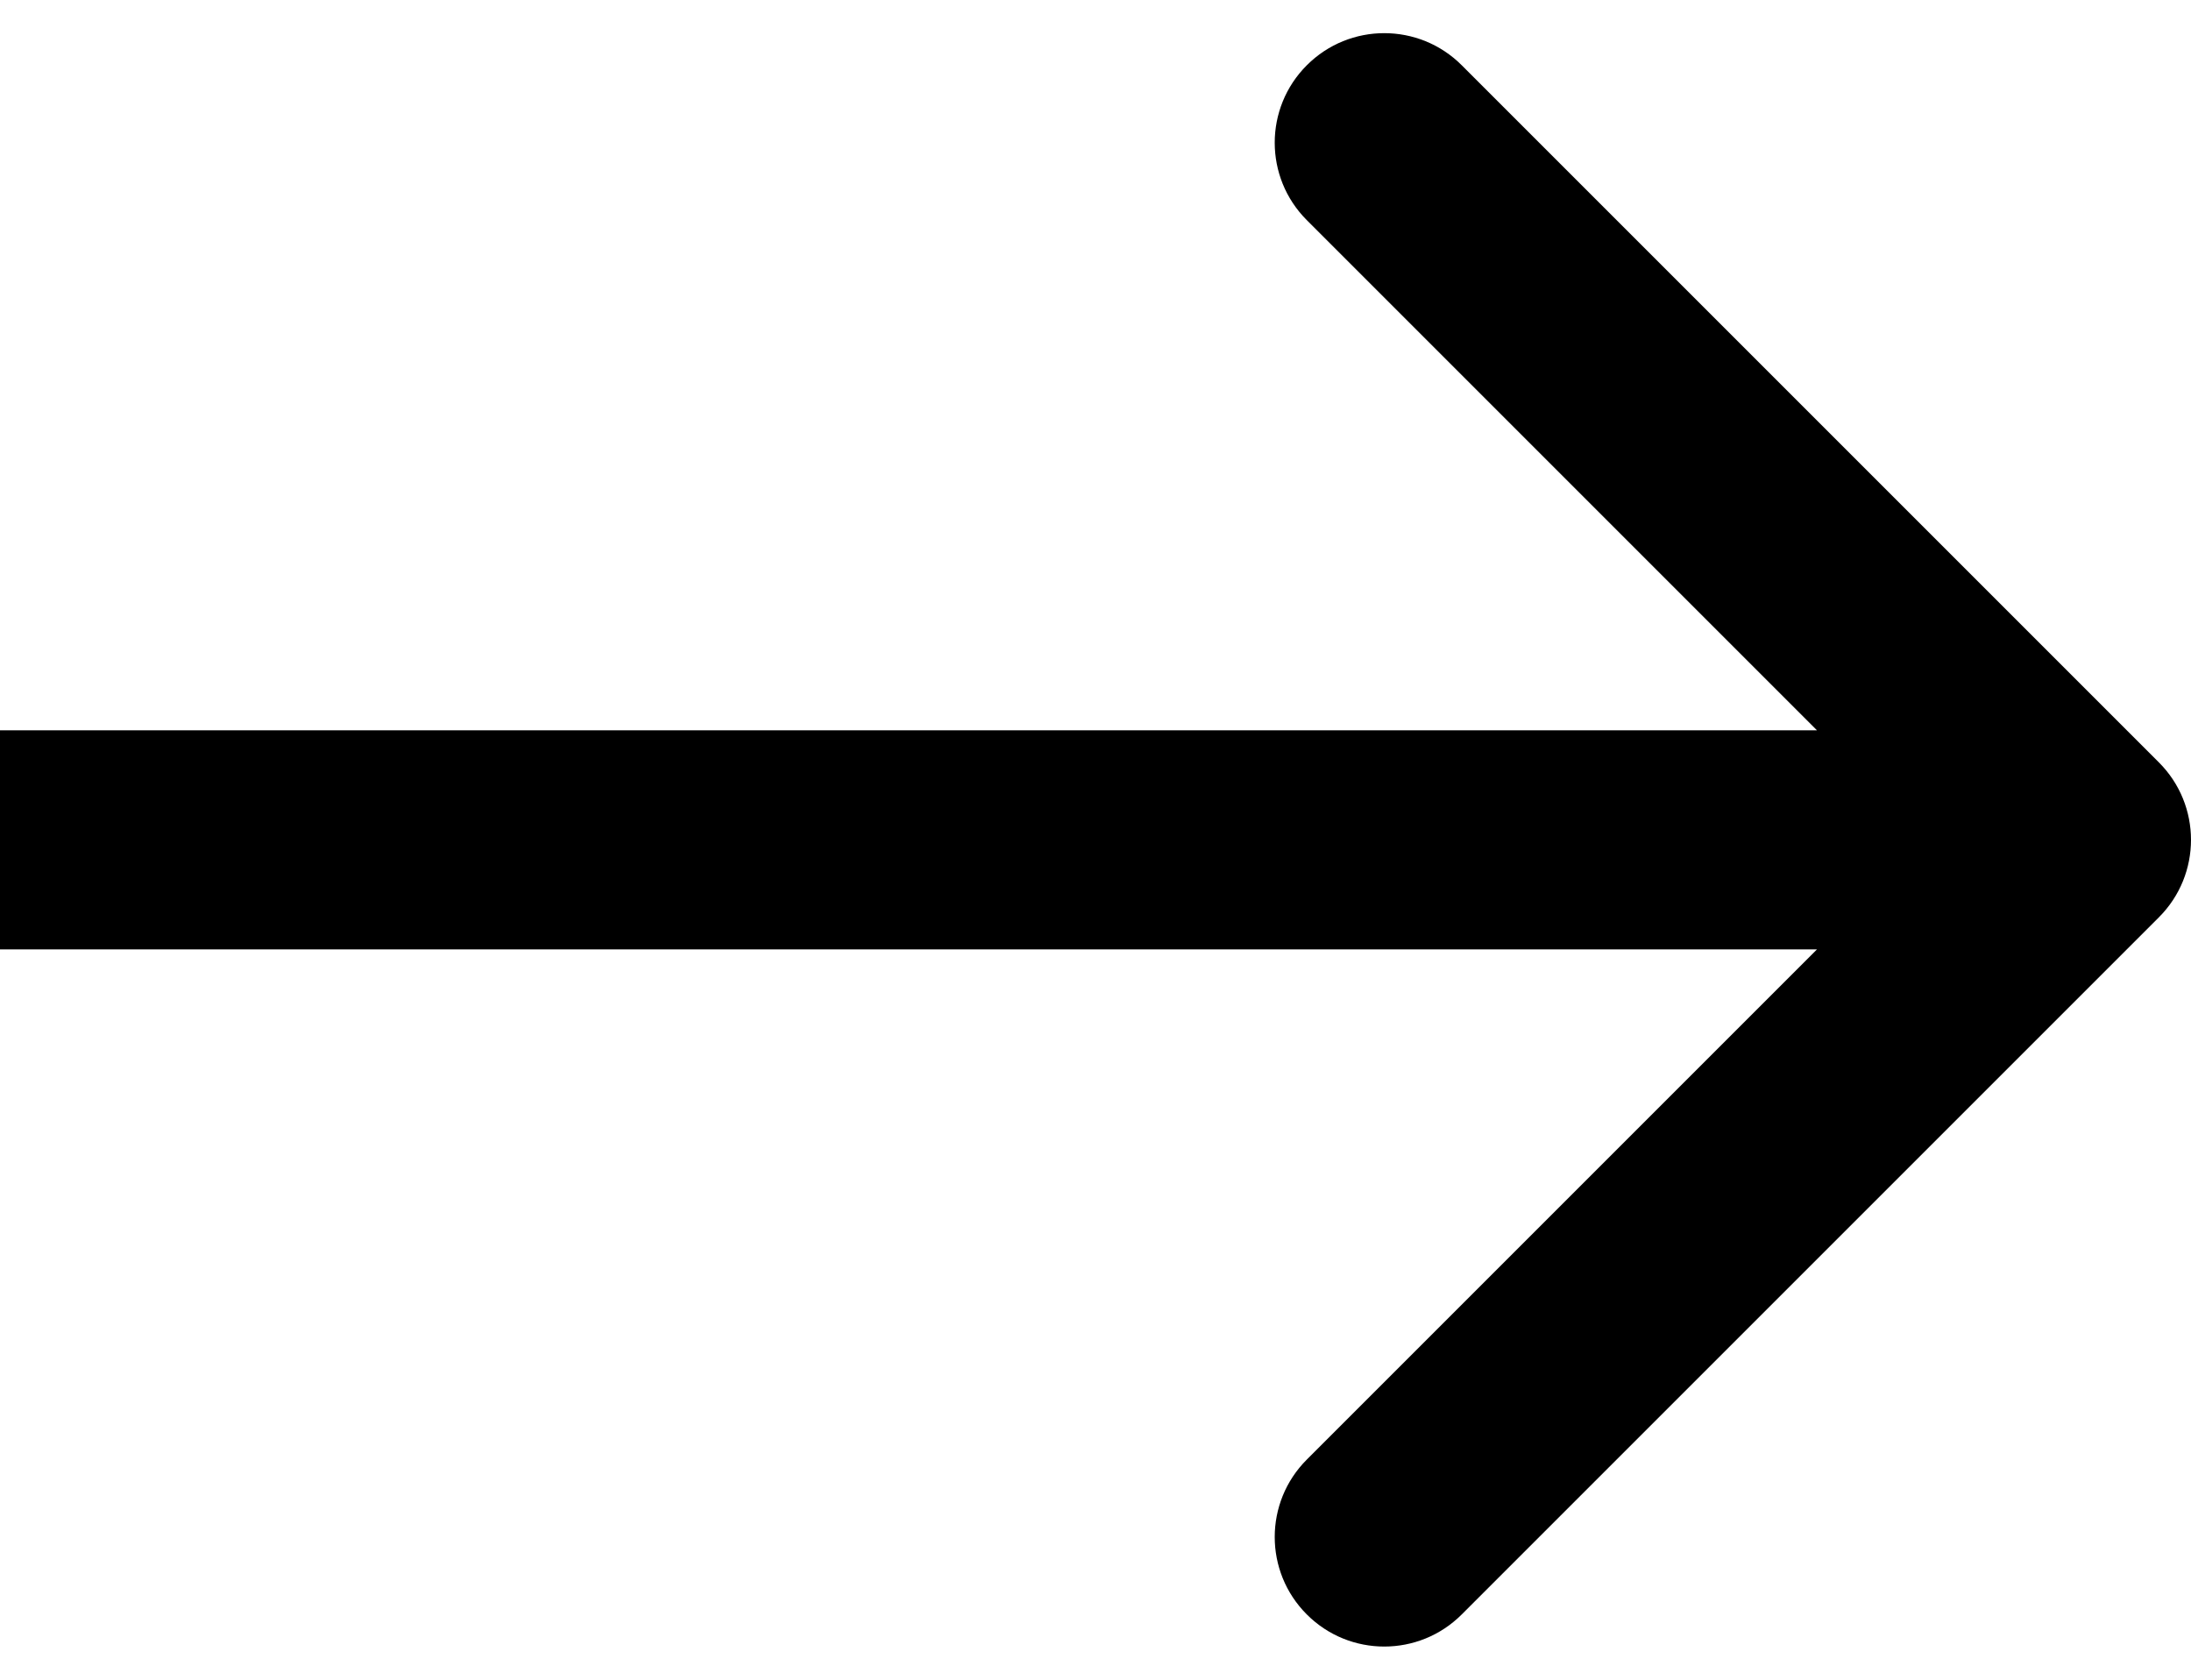 <?xml version="1.0" encoding="UTF-8"?> <svg xmlns="http://www.w3.org/2000/svg" width="60" height="46" viewBox="0 0 60 46" fill="none"> <path d="M59.121 25.121C60.293 23.95 60.293 22.05 59.121 20.879L40.029 1.787C38.858 0.615 36.958 0.615 35.787 1.787C34.615 2.958 34.615 4.858 35.787 6.029L52.757 23L35.787 39.971C34.615 41.142 34.615 43.042 35.787 44.213C36.958 45.385 38.858 45.385 40.029 44.213L59.121 25.121ZM0 26H57V20H0V26Z" fill="black"></path> </svg> 